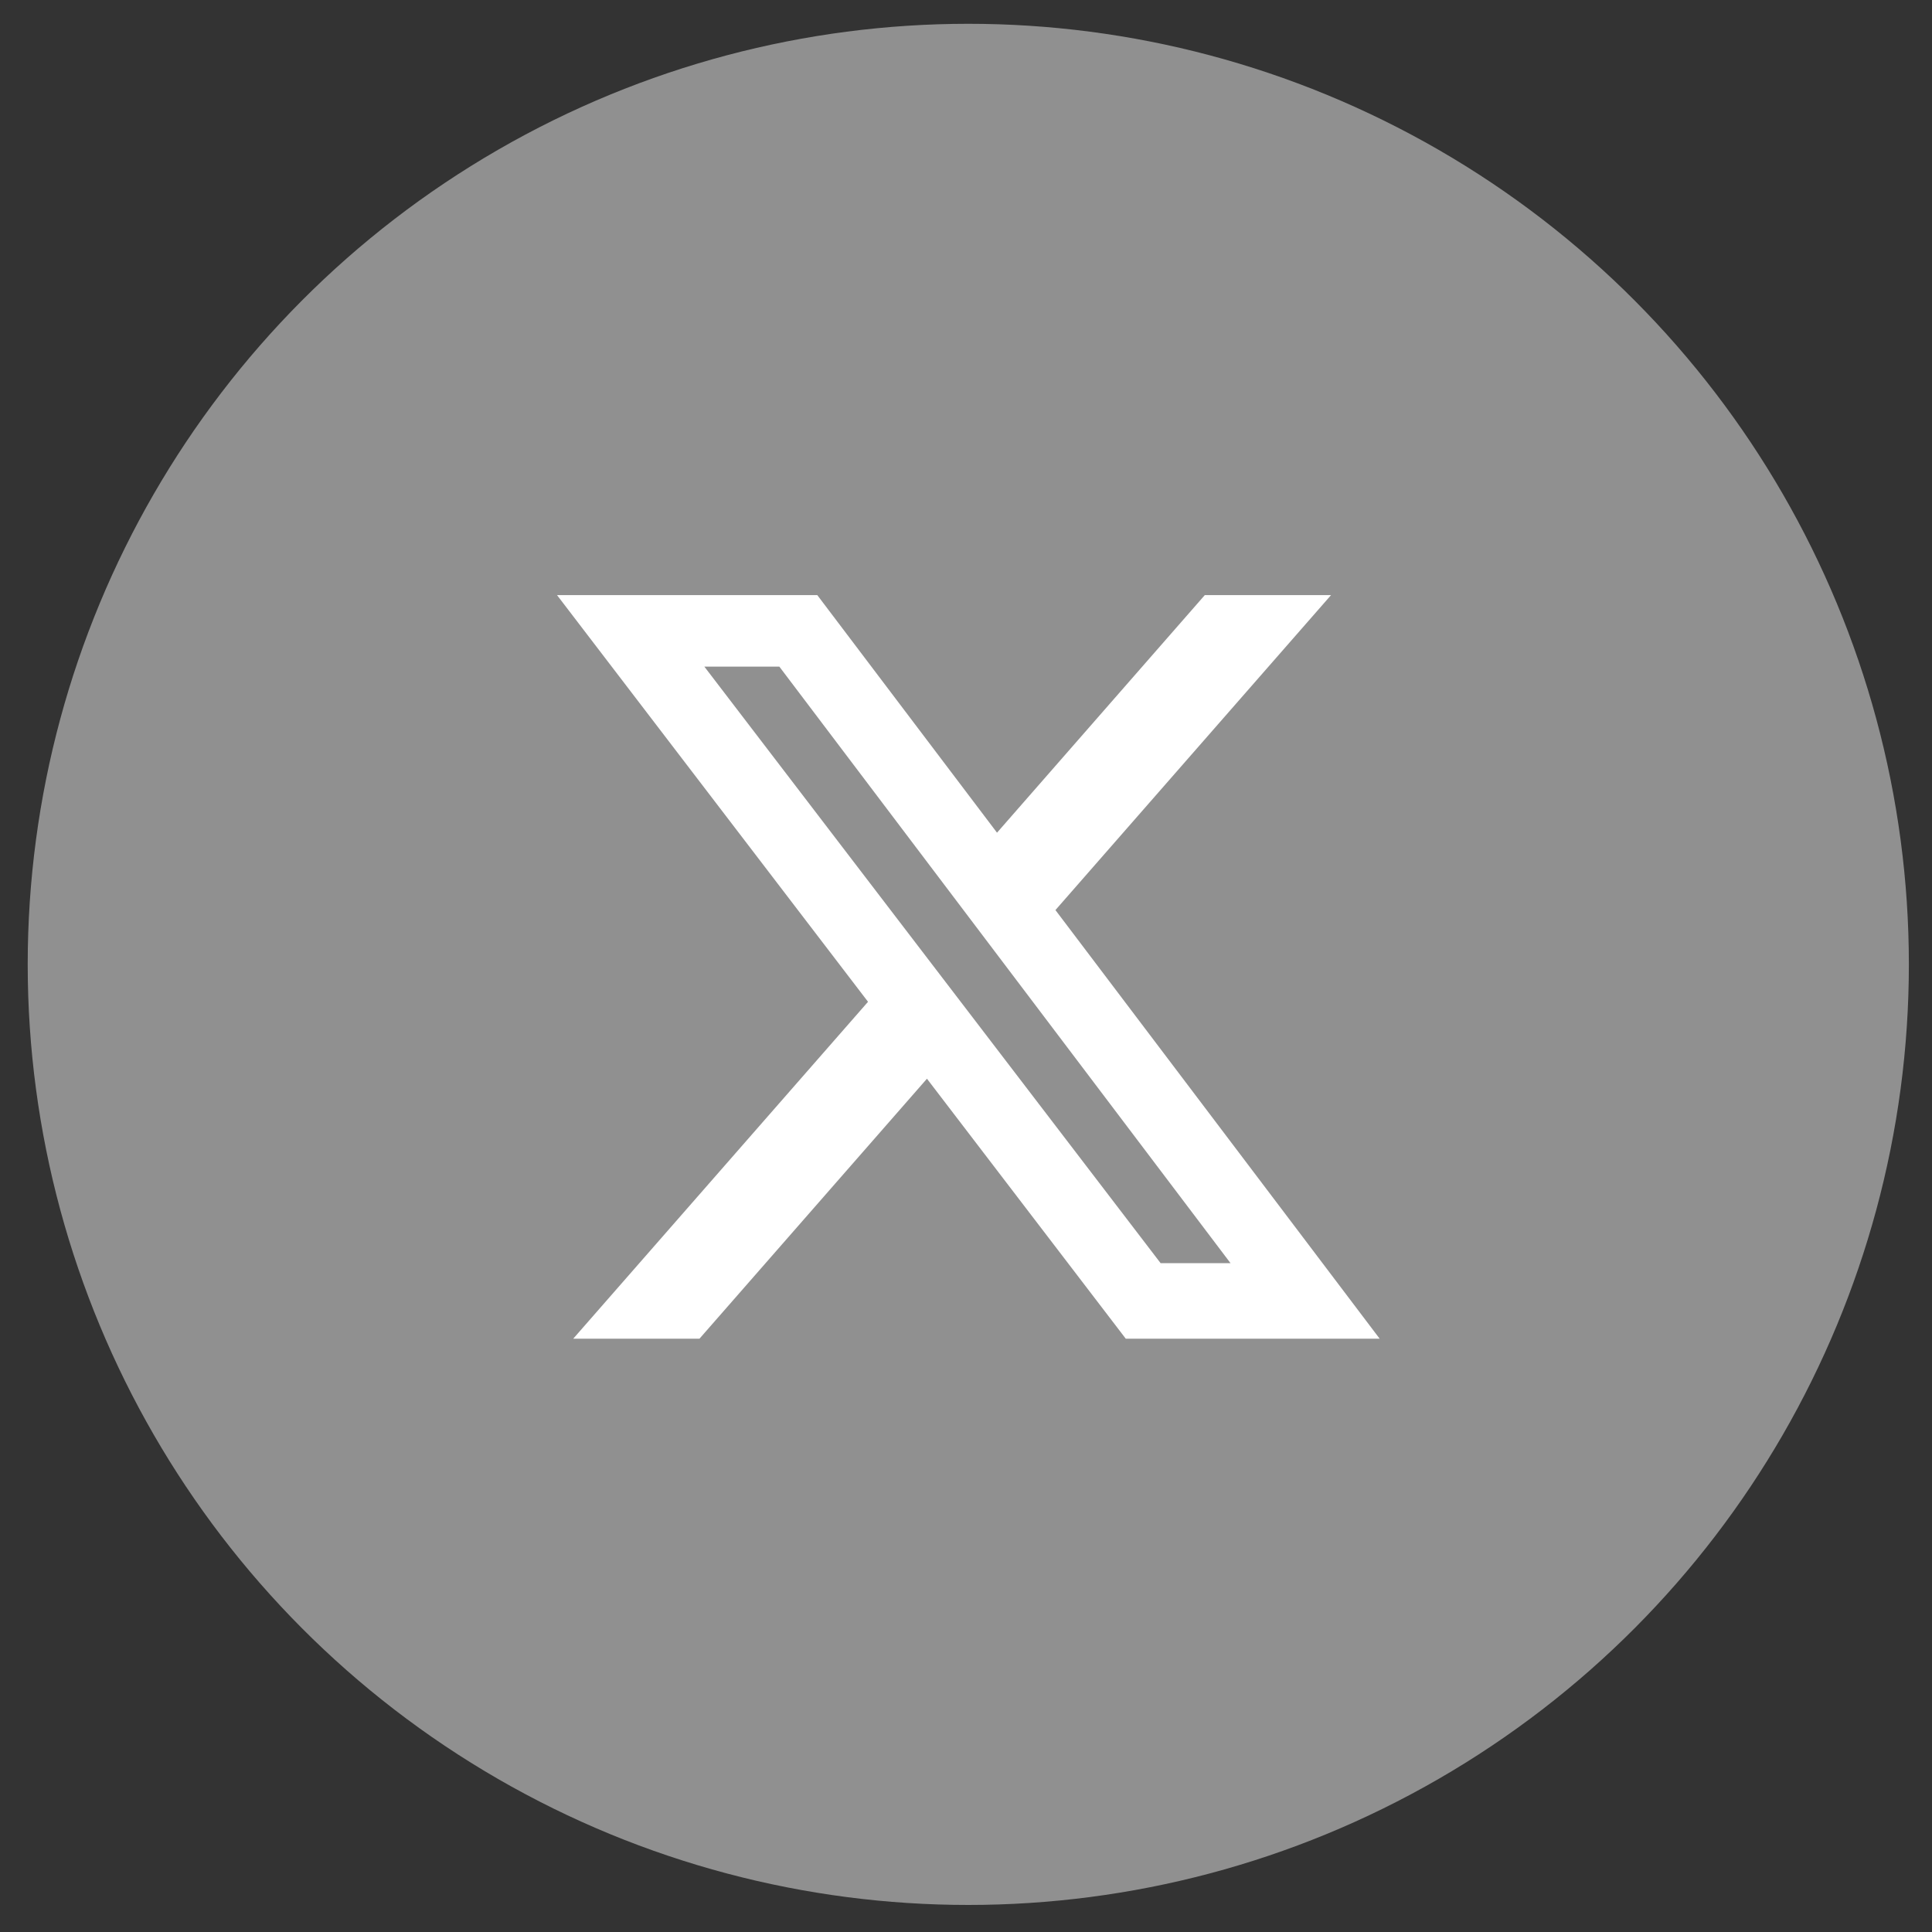 <svg width="38" height="38" viewBox="0 0 38 38" fill="none" xmlns="http://www.w3.org/2000/svg">
<rect x="0" y="0" width="38" height="38" fill="#333333" stroke="none"/>
<circle cx="19.045" cy="18.968" r="18.5" fill="#909090"/>
<g clip-path="url(#clip0_893_6887)">
<path d="M23.699 11.705H26.18L20.759 17.9L27.136 26.33H22.142L18.232 21.217L13.758 26.33H11.275L17.073 19.704L10.956 11.705H16.075L19.61 16.378L23.697 11.705H23.699ZM22.828 24.845H24.203L15.329 13.112H13.854L22.828 24.845Z" fill="white"/>
</g>
<defs>
<clipPath id="clip0_893_6887">
<rect width="18" height="18" fill="white" transform="translate(10.045 10.017)"/>
</clipPath>
</defs>
</svg>
